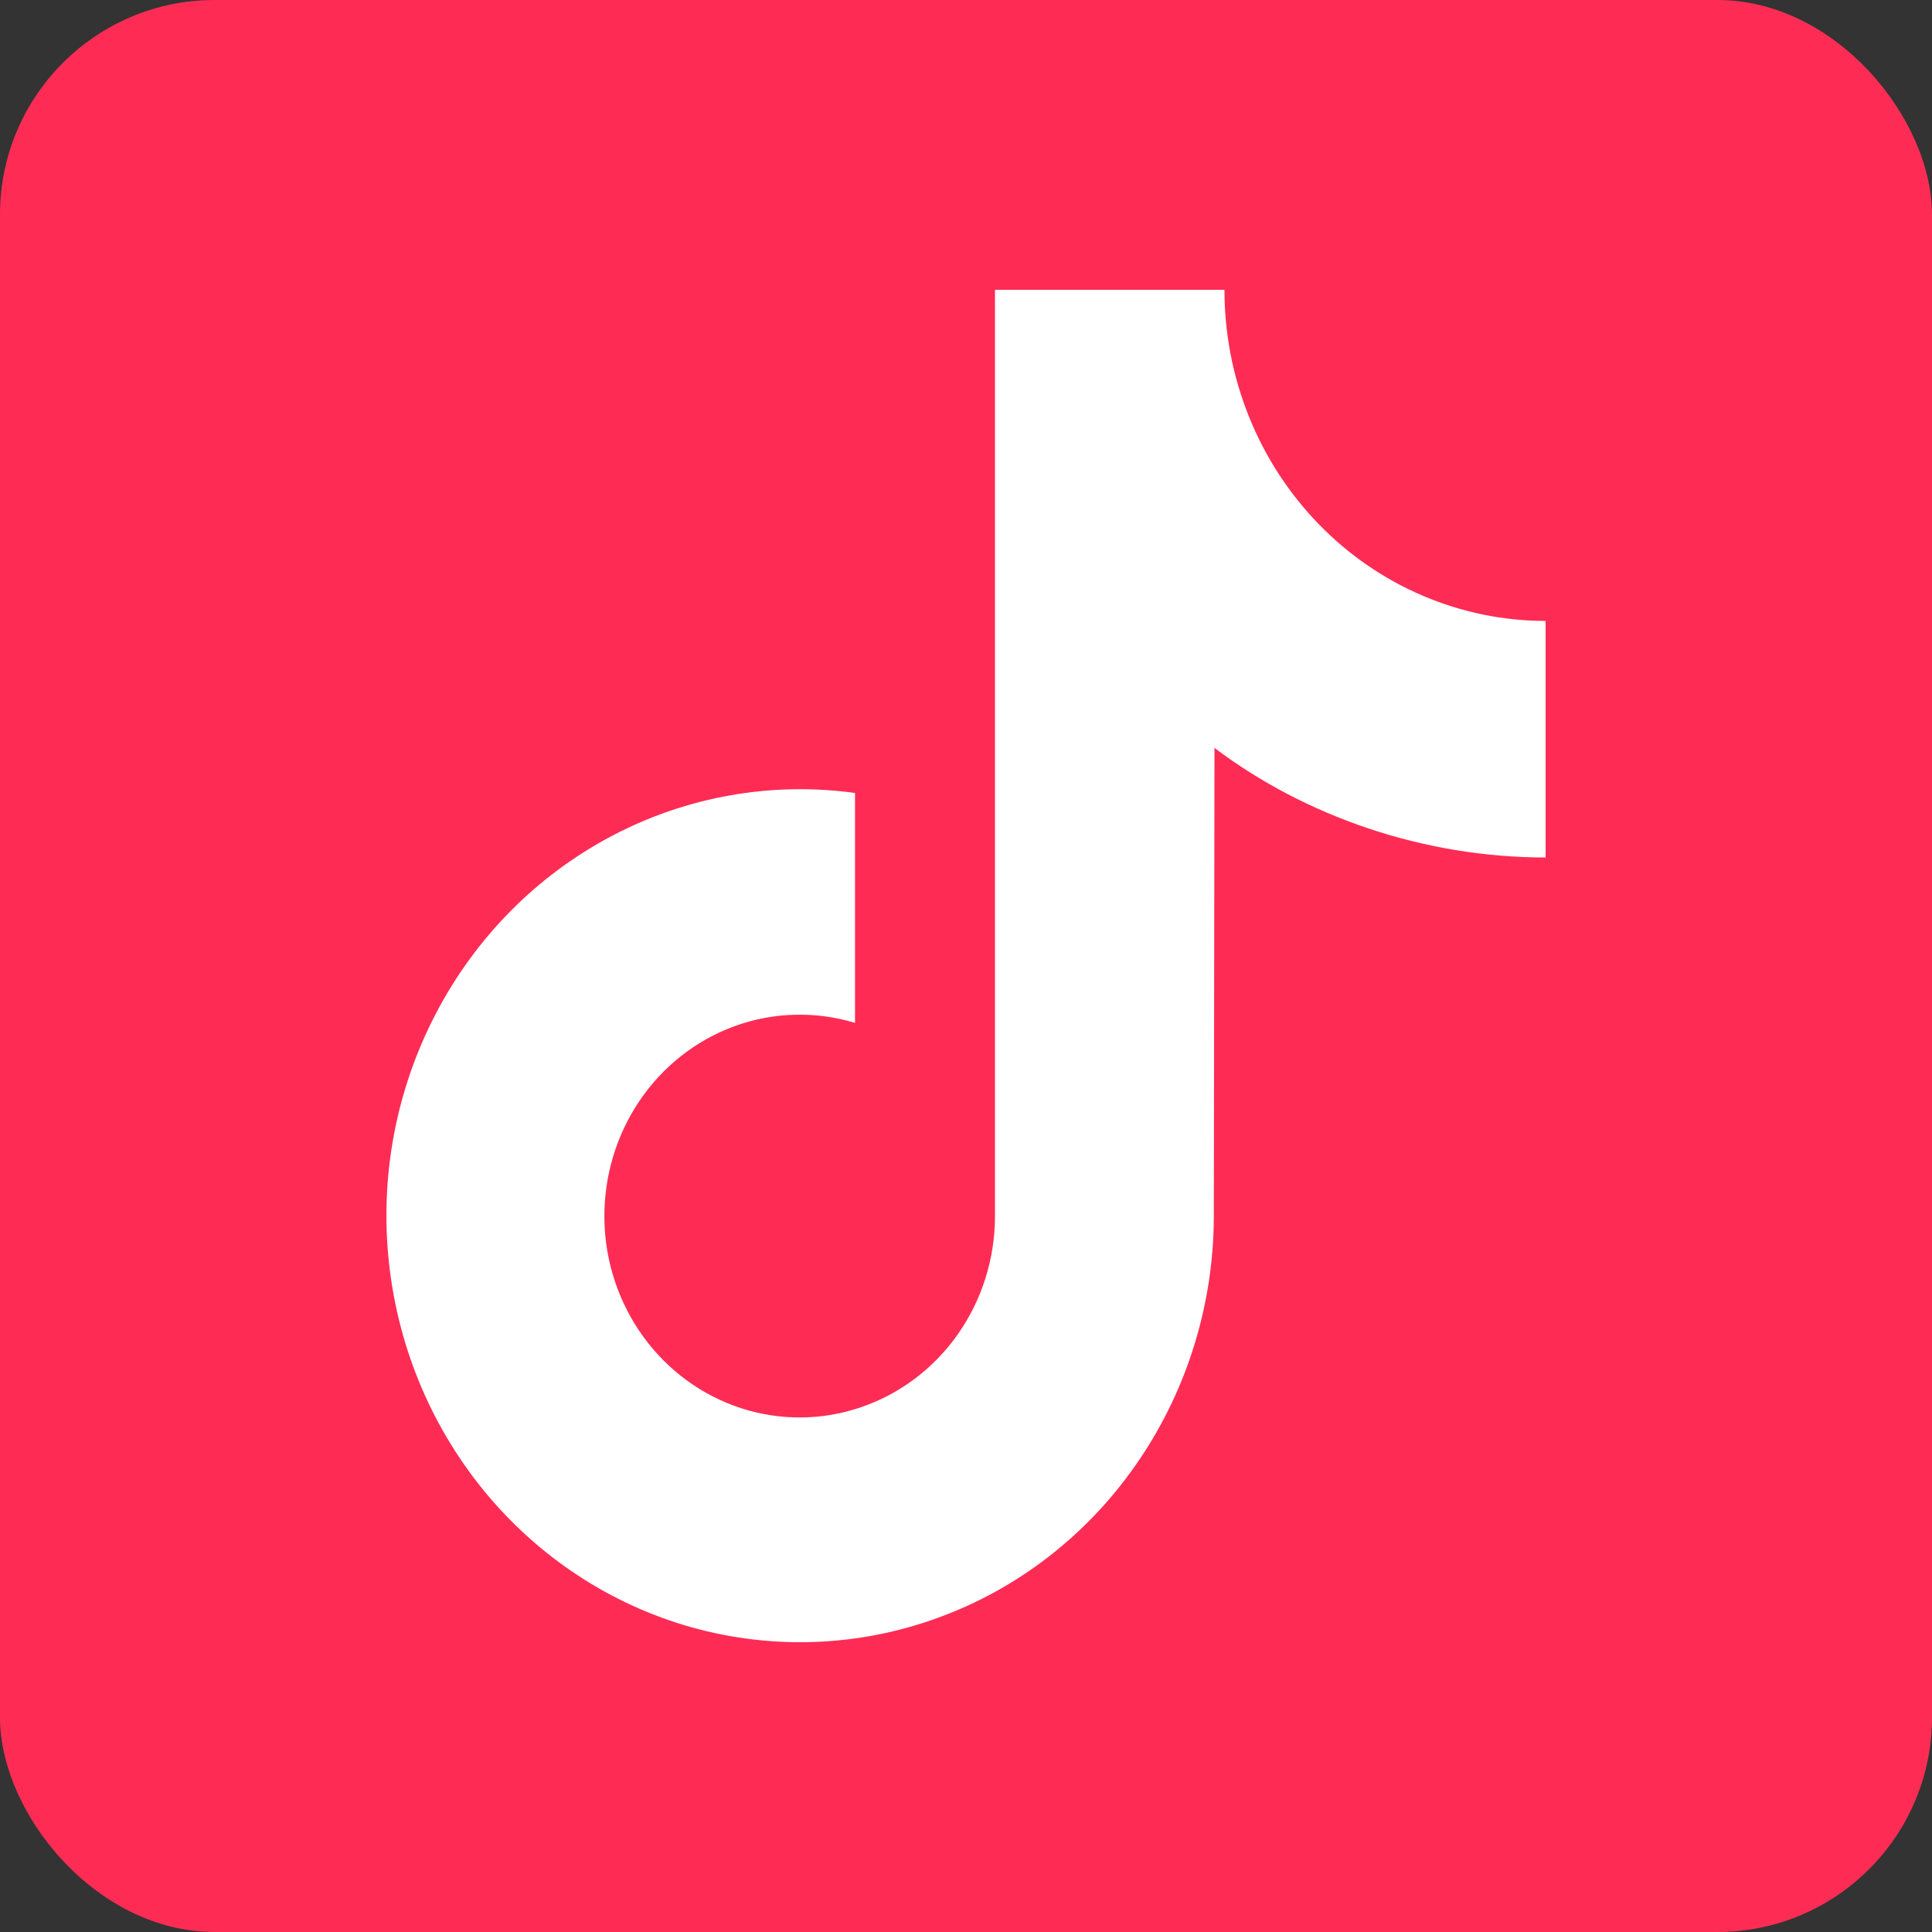 <svg width="18" height="18" viewBox="0 0 18 18" fill="none" xmlns="http://www.w3.org/2000/svg">
<rect x="0" y="0" width="18" height="18" fill="#333333" stroke="none"/>
<rect width="18" height="18" rx="2" fill="#FE2C55"/>
<path d="M11.315 6.968C12.164 7.609 13.267 7.989 14.4 7.989L14.4 5.785C14.007 5.785 13.618 5.705 13.255 5.55C12.892 5.395 12.562 5.168 12.284 4.881C12.007 4.595 11.786 4.255 11.636 3.881C11.485 3.506 11.408 3.105 11.408 2.7H9.27V11.33C9.27 11.724 9.15 12.108 8.926 12.428C8.703 12.747 8.387 12.986 8.024 13.11C7.662 13.235 7.27 13.238 6.905 13.12C6.541 13.002 6.221 12.768 5.993 12.453C5.764 12.137 5.637 11.755 5.631 11.361C5.625 10.967 5.739 10.581 5.957 10.258C6.175 9.934 6.487 9.69 6.848 9.559C7.208 9.429 7.6 9.419 7.966 9.53V7.388C7.189 7.281 6.399 7.42 5.701 7.788C5.002 8.156 4.43 8.734 4.059 9.447C3.688 10.159 3.536 10.97 3.625 11.774C3.713 12.577 4.037 13.333 4.553 13.942C5.069 14.55 5.752 14.982 6.513 15.18C7.273 15.377 8.073 15.331 8.807 15.047C9.542 14.764 10.174 14.256 10.621 13.591C11.068 12.927 11.308 12.138 11.309 11.33L11.315 6.968Z" fill="white"/>
</svg>
